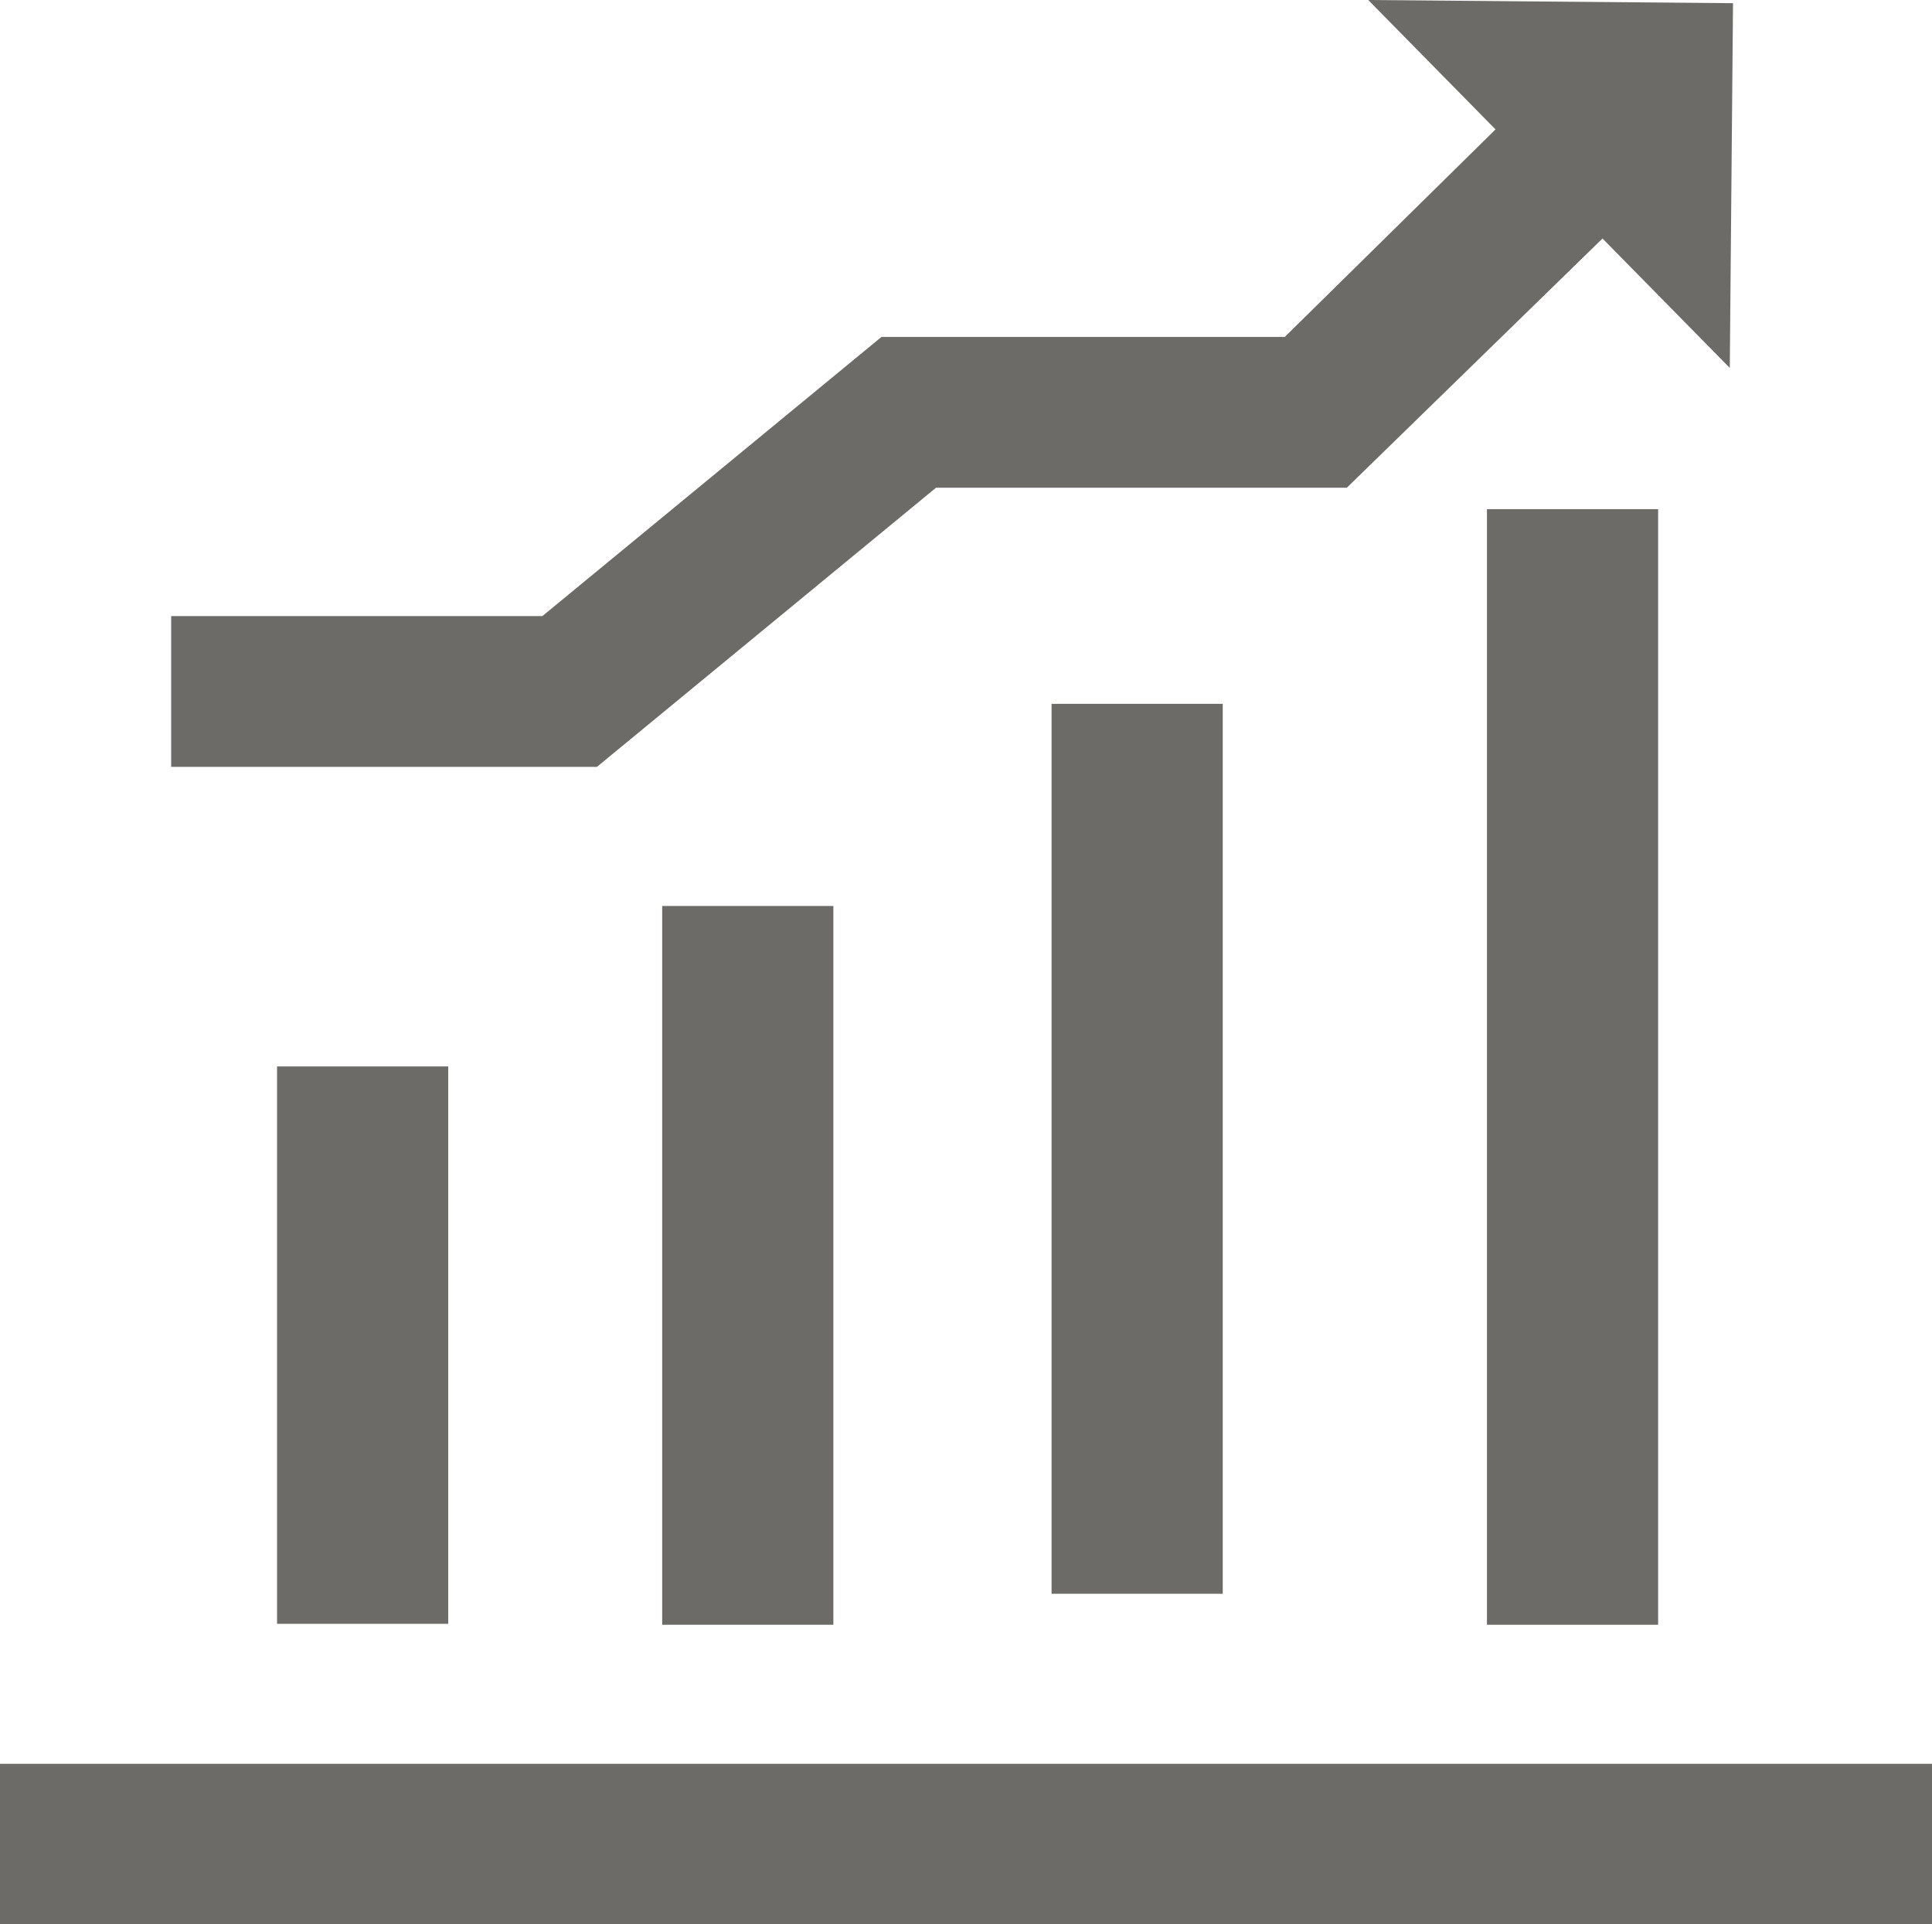 <svg xmlns="http://www.w3.org/2000/svg" width="49.663" height="49.47" viewBox="0 0 49.663 49.47"><g id="Grupo_6766" data-name="Grupo 6766" transform="translate(-1191 -1268.702)"><g id="_40_Company-Turnover" transform="translate(1191 1281.792)"><path id="Trazado_5238" data-name="Trazado 5238" d="M5.78,12.27h4.4V26.6H5.78V12.27Z" transform="translate(1.342 2.057)" fill="#6c6b68"></path><path id="Trazado_5239" data-name="Trazado 5239" d="M9.38,10.77h4.4V29.249H9.38Z" transform="translate(7.642 -0.568)" fill="#6c6b68"></path><path id="Trazado_5240" data-name="Trazado 5240" d="M13.02,8.88h4.4V31.759h-4.4V8.88Z" transform="translate(14.011 -3.875)" fill="#6c6b68"></path><path id="Trazado_5241" data-name="Trazado 5241" d="M17.09,7.06h4.4V35.741h-4.4Z" transform="translate(21.133 -7.06)" fill="#6c6b68"></path><path id="Trazado_5242" data-name="Trazado 5242" d="M3.19,18.79v4.125H52.853V18.79Z" transform="translate(-3.19 13.466)" fill="#6c6b68"></path></g><path id="Trazado_5243" data-name="Trazado 5243" d="M44.938,2.382,35.561,2.3l3.272,3.327-5.417,5.335H23.049l-8.717,7.177H4.79v3.877H15.734l8.717-7.177h10.56l6.572-6.407,3.272,3.327Z" transform="translate(1190.61 1266.402)" fill="#6c6b68"></path></g></svg>